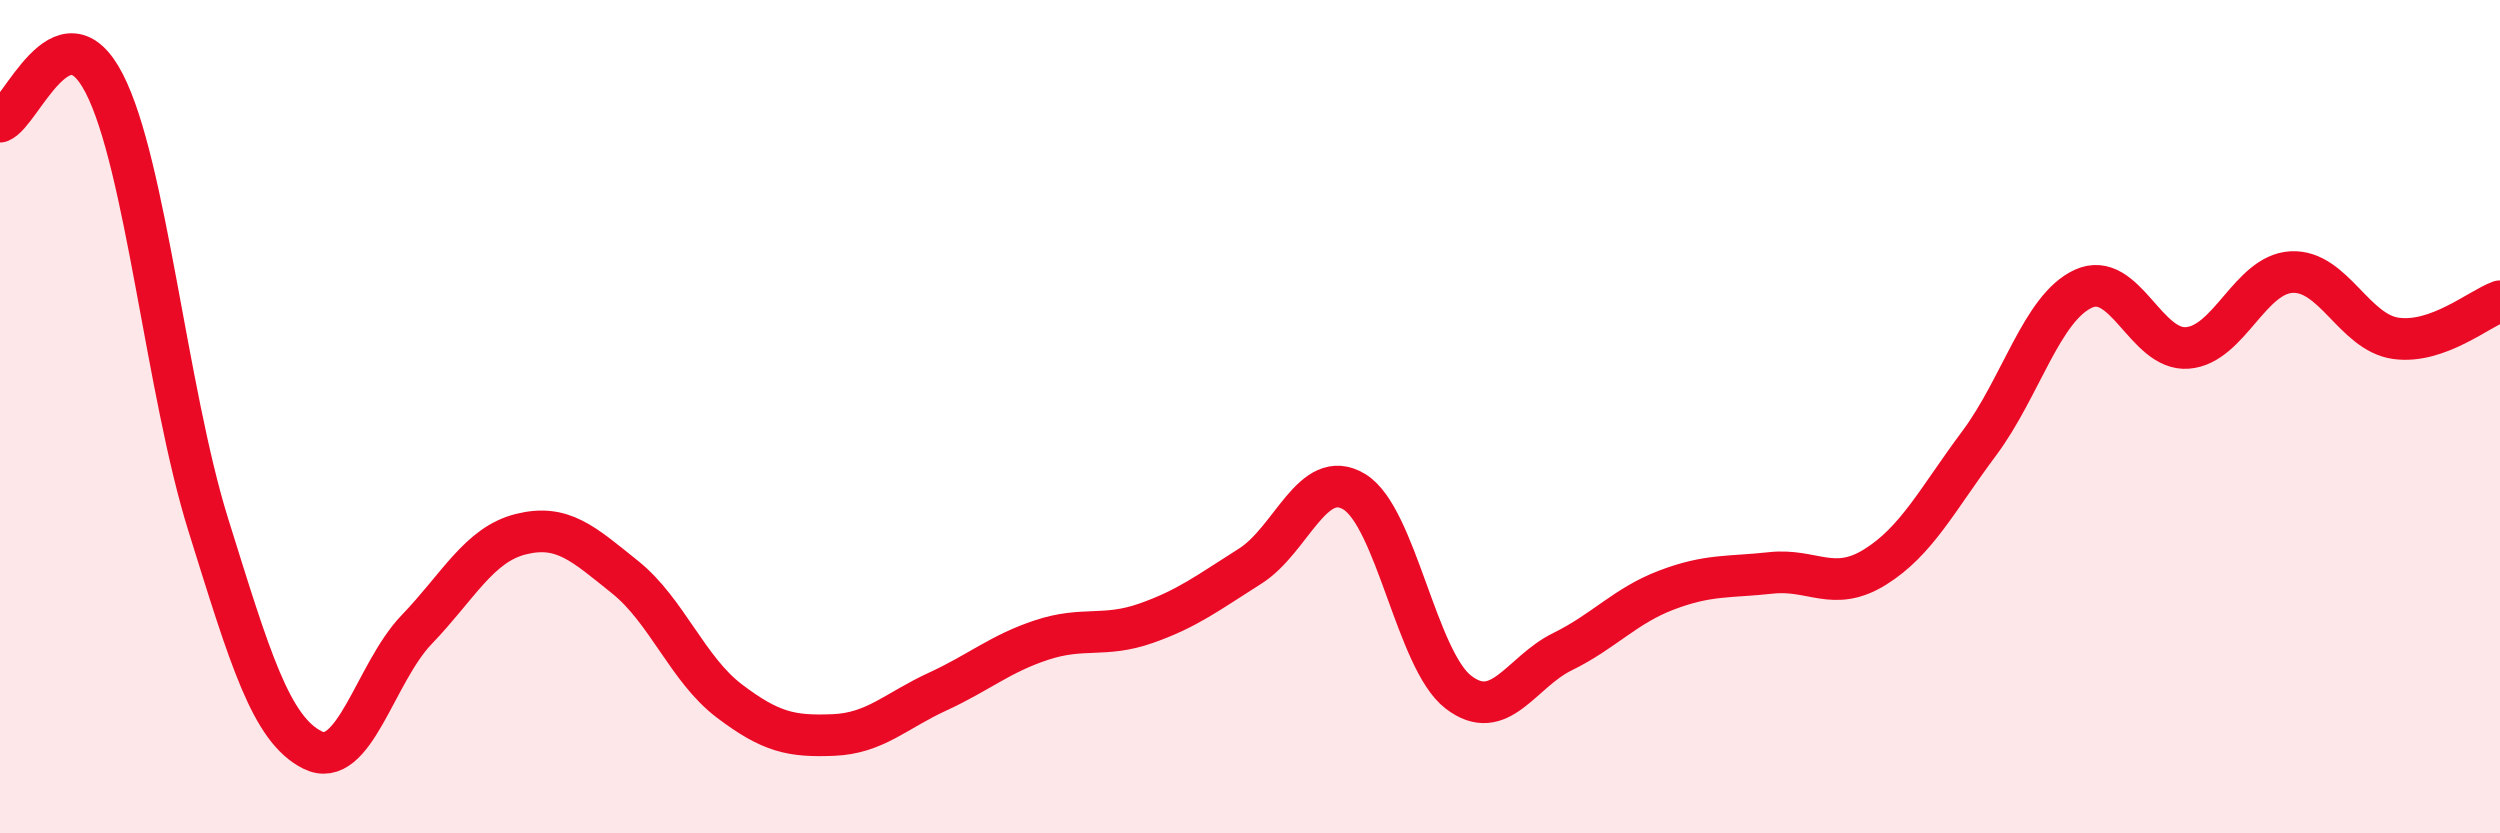 
    <svg width="60" height="20" viewBox="0 0 60 20" xmlns="http://www.w3.org/2000/svg">
      <path
        d="M 0,2.92 C 0.5,2.74 1.5,0.06 2.5,2 C 3.5,3.94 4,9.4 5,12.6 C 6,15.8 6.5,17.5 7.5,18 C 8.5,18.5 9,16.15 10,15.11 C 11,14.07 11.5,13.07 12.5,12.82 C 13.5,12.57 14,13.05 15,13.85 C 16,14.65 16.5,16.06 17.5,16.82 C 18.5,17.58 19,17.68 20,17.64 C 21,17.6 21.5,17.06 22.5,16.6 C 23.5,16.14 24,15.69 25,15.36 C 26,15.03 26.5,15.31 27.5,14.96 C 28.5,14.61 29,14.22 30,13.59 C 31,12.96 31.5,11.2 32.5,11.8 C 33.5,12.4 34,15.84 35,16.61 C 36,17.38 36.5,16.13 37.5,15.64 C 38.5,15.15 39,14.54 40,14.16 C 41,13.78 41.5,13.86 42.5,13.75 C 43.5,13.64 44,14.23 45,13.61 C 46,12.99 46.5,11.98 47.5,10.64 C 48.5,9.3 49,7.39 50,6.93 C 51,6.47 51.5,8.43 52.5,8.35 C 53.5,8.27 54,6.58 55,6.53 C 56,6.48 56.5,7.98 57.5,8.12 C 58.5,8.26 59.5,7.41 60,7.23L60 20L0 20Z"
        fill="#EB0A25"
        opacity="0.1"
        stroke-linecap="round"
        stroke-linejoin="round"
      />
      <path
        d="M 0,2.92 C 0.5,2.74 1.5,0.06 2.5,2 C 3.5,3.94 4,9.4 5,12.6 C 6,15.8 6.5,17.5 7.5,18 C 8.5,18.5 9,16.15 10,15.11 C 11,14.07 11.5,13.07 12.5,12.82 C 13.5,12.57 14,13.05 15,13.85 C 16,14.65 16.5,16.06 17.5,16.82 C 18.5,17.58 19,17.68 20,17.64 C 21,17.6 21.5,17.06 22.5,16.6 C 23.5,16.14 24,15.69 25,15.36 C 26,15.03 26.5,15.31 27.5,14.96 C 28.5,14.61 29,14.22 30,13.59 C 31,12.96 31.5,11.2 32.5,11.8 C 33.5,12.4 34,15.84 35,16.61 C 36,17.38 36.5,16.13 37.5,15.64 C 38.5,15.15 39,14.54 40,14.16 C 41,13.78 41.5,13.86 42.5,13.75 C 43.5,13.64 44,14.23 45,13.61 C 46,12.99 46.5,11.98 47.5,10.64 C 48.5,9.3 49,7.39 50,6.93 C 51,6.47 51.5,8.43 52.5,8.35 C 53.5,8.27 54,6.58 55,6.53 C 56,6.48 56.5,7.98 57.5,8.12 C 58.5,8.26 59.5,7.41 60,7.23"
        stroke="#EB0A25"
        stroke-width="1"
        fill="none"
        stroke-linecap="round"
        stroke-linejoin="round"
      />
    </svg>
  